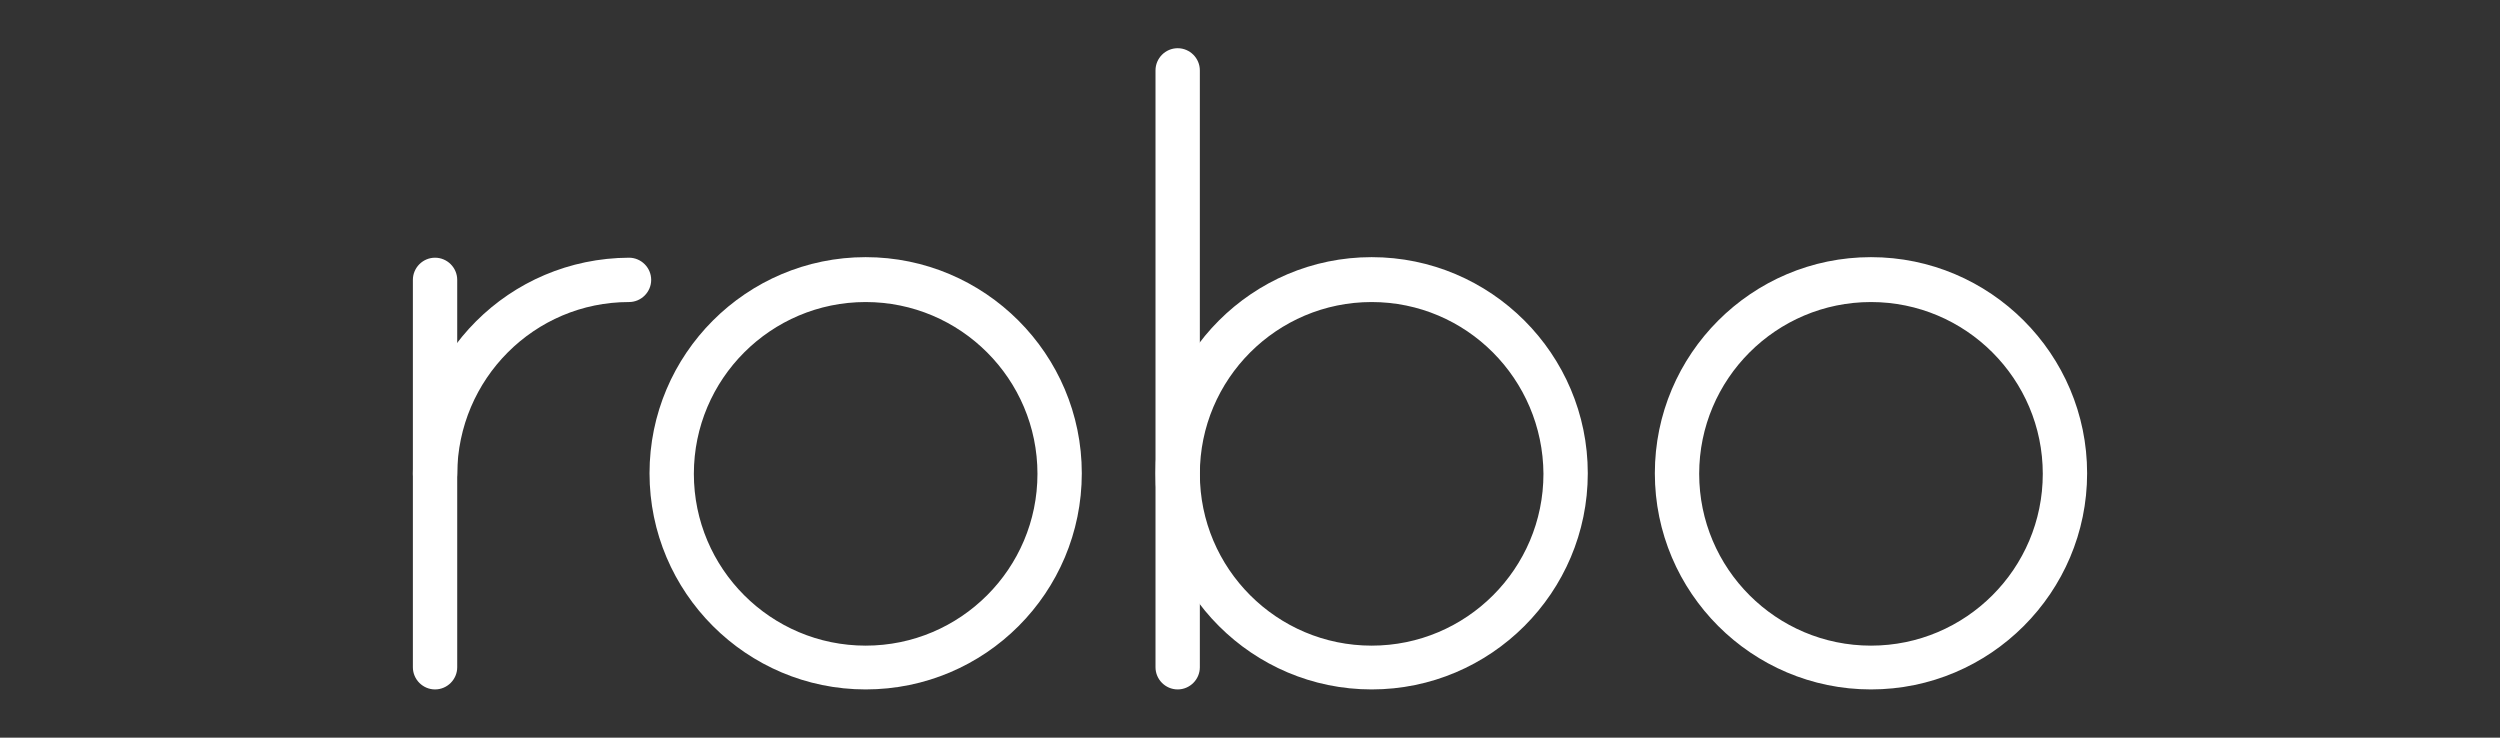 <?xml version="1.0" encoding="UTF-8"?> <!-- Generator: Adobe Illustrator 24.1.2, SVG Export Plug-In . SVG Version: 6.00 Build 0) --> <svg xmlns="http://www.w3.org/2000/svg" xmlns:xlink="http://www.w3.org/1999/xlink" id="Layer_1" x="0px" y="0px" viewBox="0 0 451.1 133.1" style="enable-background:new 0 0 451.1 133.1;" xml:space="preserve"><rect x="0" y="0" width="451.1" height="133.1" fill="#333333" stroke="none"/> <style type="text/css"> .st0{fill:#FFFFFF;} </style> <path class="st0" d="M156.2,124.4c-21.5,0-39-17.5-39-39s17.5-39,39-39s39,17.5,39,39S177.8,124.4,156.2,124.4L156.2,124.4z M156.2,54.5c-17.1,0-31,13.9-31,31c0,17.1,13.9,31,31,31c17.1,0,31-13.9,31-31c0,0,0,0,0,0C187.2,68.4,173.3,54.5,156.2,54.5 L156.2,54.5z"></path> <path class="st0" d="M247.5,124.4c-21.5,0-39-17.5-39-39s17.5-39,39-39s39,17.5,39,39S269,124.4,247.5,124.4L247.5,124.4z M247.5,54.5c-17.1,0-31,13.9-31,31c0,17.1,13.9,31,31,31c17.1,0,31-13.9,31-31c0,0,0,0,0,0C278.4,68.4,264.6,54.5,247.5,54.5 L247.5,54.5z"></path> <path class="st0" d="M337.6,124.4c-21.5,0-39-17.5-39-39s17.5-39,39-39s39,17.5,39,39S359.1,124.4,337.6,124.4L337.6,124.4z M337.6,54.5c-17.1,0-31,13.9-31,31c0,17.1,13.9,31,31,31c17.1,0,31-13.9,31-31c0,0,0,0,0,0C368.6,68.4,354.7,54.5,337.6,54.5 L337.6,54.5z"></path> <path class="st0" d="M212.5,124.4c-2.2,0-4-1.8-4-4V12.7c0-2.2,1.8-4,4-4s4,1.8,4,4v107.7C216.5,122.6,214.7,124.4,212.5,124.4z"></path> <path class="st0" d="M78.5,89.5c-2.2,0-4-1.8-4-4c0-21.5,17.4-38.9,39-39c2.2,0,4,1.8,4,4s-1.8,4-4,4c-17.1,0-30.9,13.9-31,31 C82.5,87.7,80.7,89.5,78.5,89.5z"></path> <path class="st0" d="M78.5,124.4c-2.2,0-4-1.8-4-4V50.5c0-2.2,1.8-4,4-4s4,1.8,4,4v69.9C82.5,122.6,80.7,124.4,78.5,124.4z"></path> </svg> 